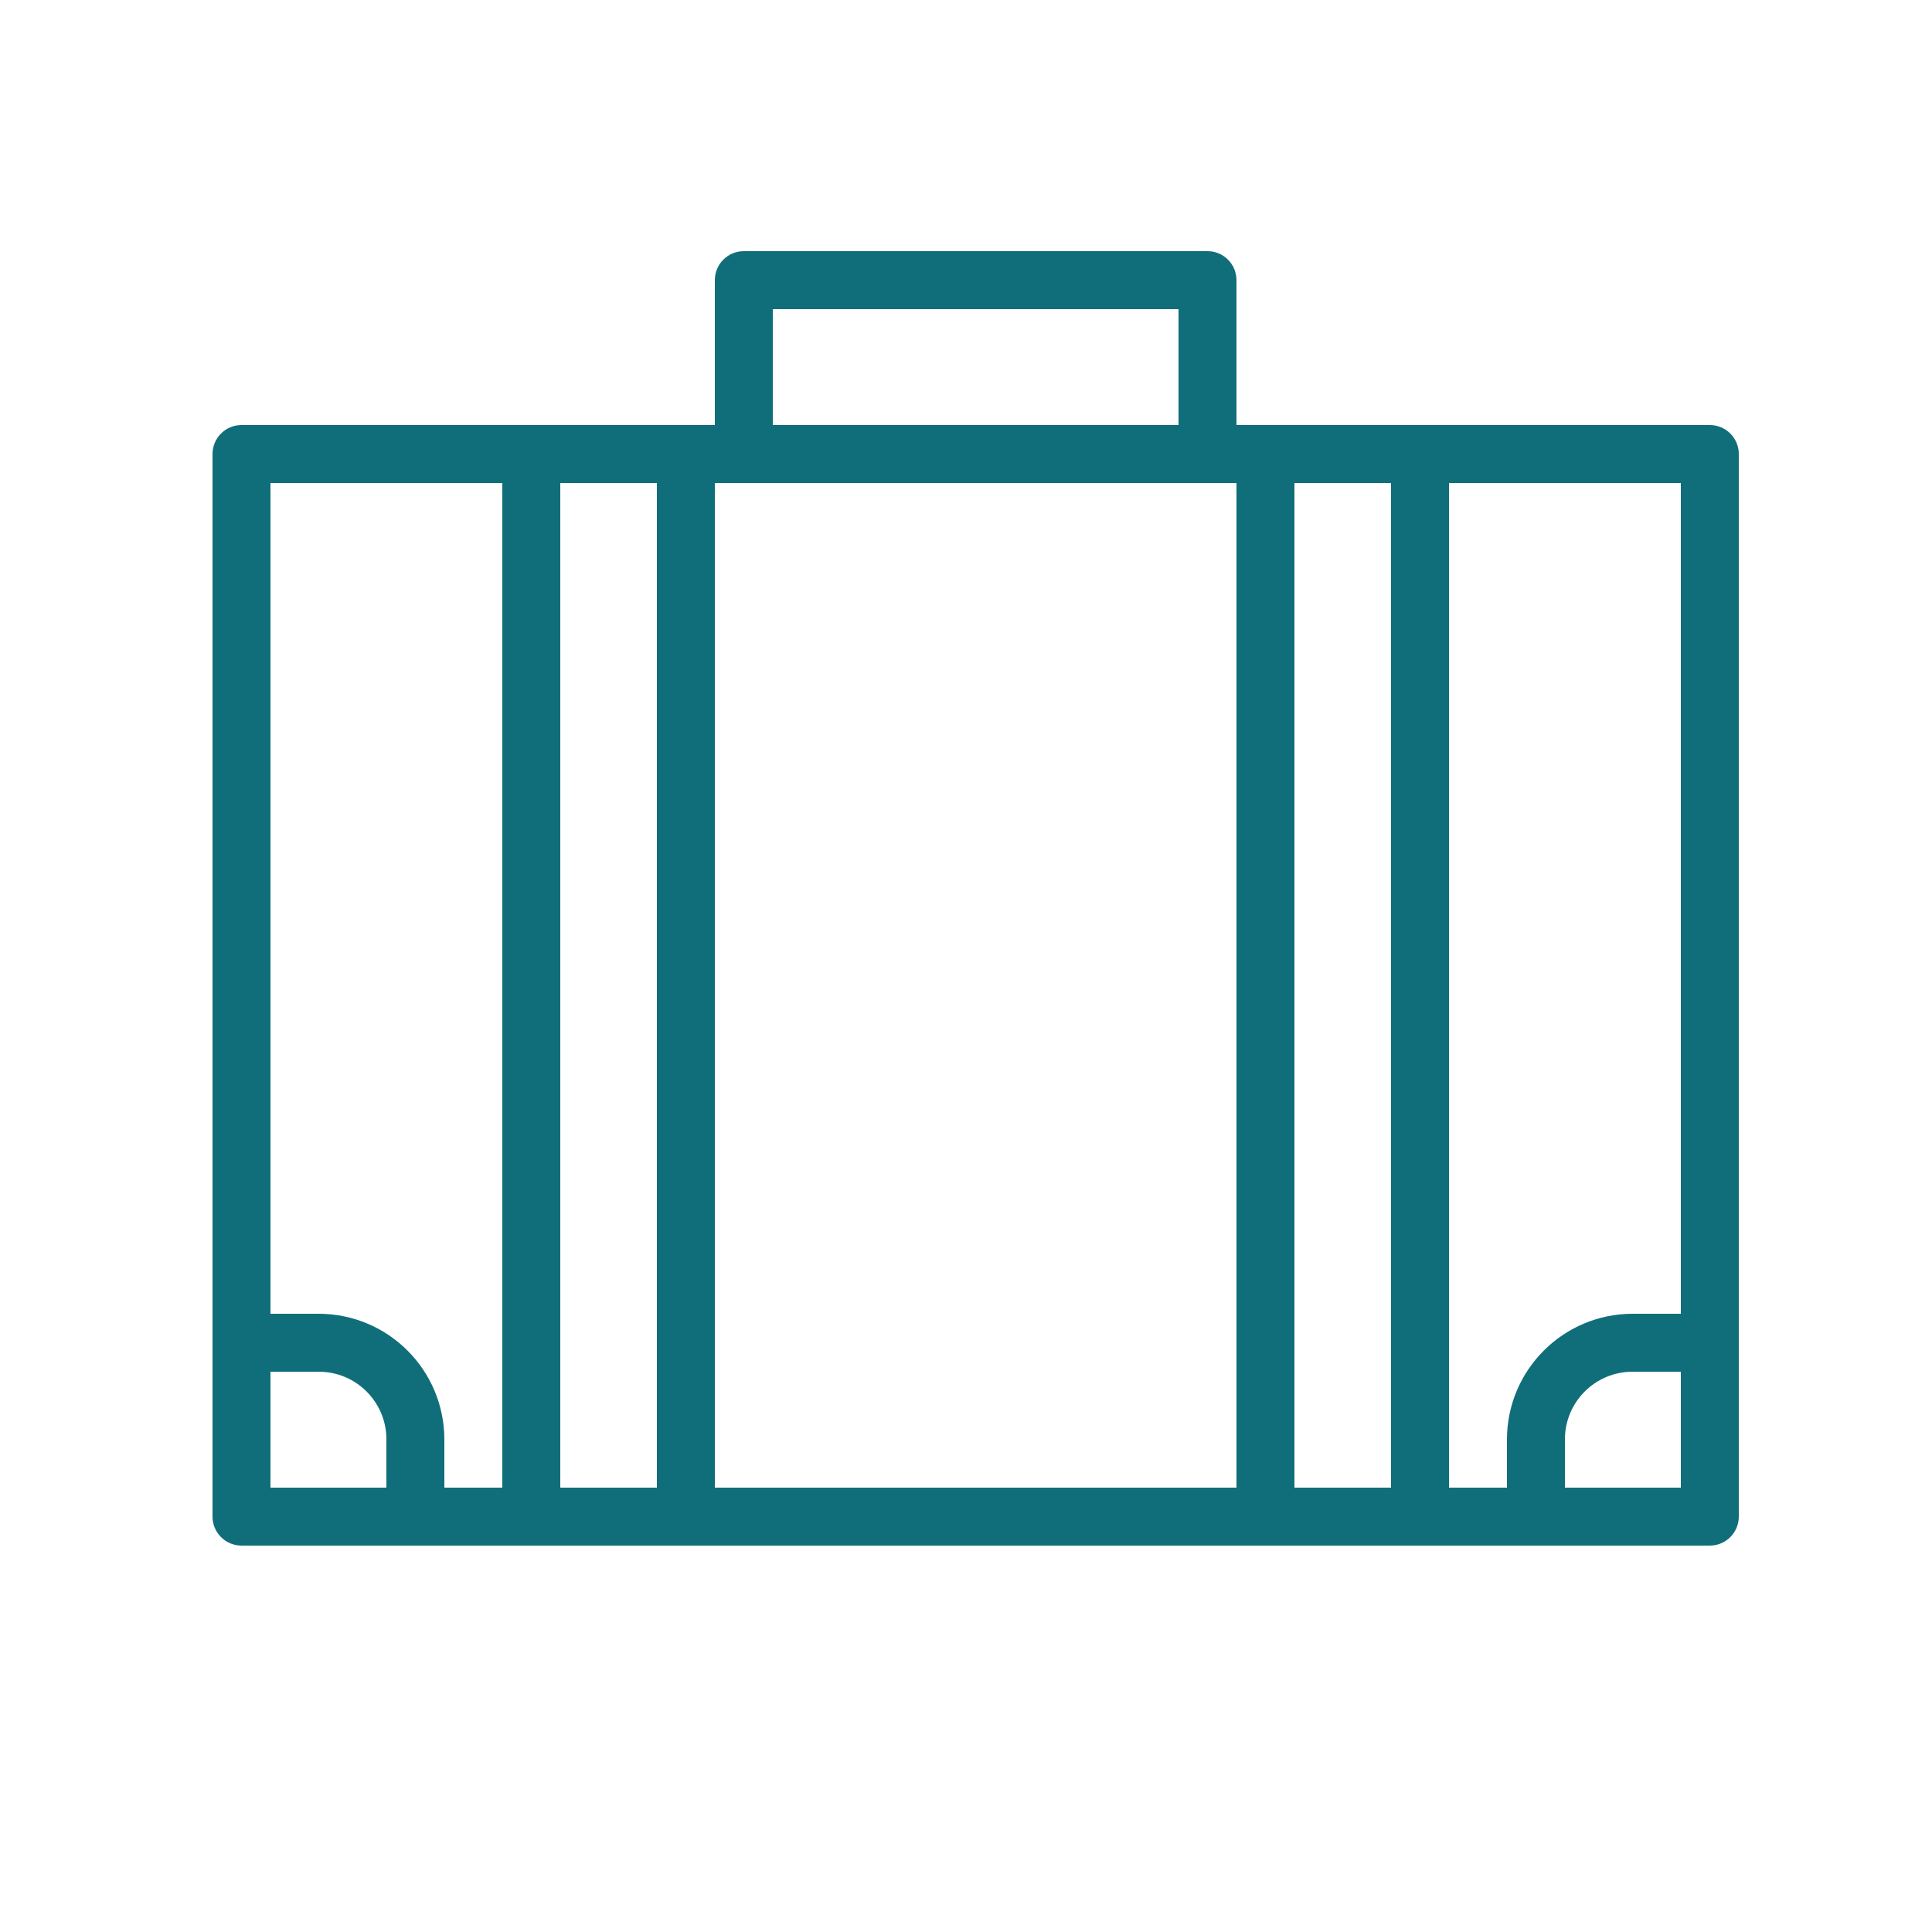 <?xml version="1.0" encoding="UTF-8"?> <svg xmlns="http://www.w3.org/2000/svg" viewBox="0 0 100.00 100.00" data-guides="{&quot;vertical&quot;:[],&quot;horizontal&quot;:[]}"><defs></defs><path fill="#106e7a" stroke="#106e7a" fill-opacity="1" stroke-width="0" stroke-opacity="1" color="rgb(51, 51, 51)" fill-rule="evenodd" id="tSvg1782c7f3a8a" title="Path 3" d="M88.5 22C80.333 22 72.167 22 64 22C64 19.5 64 17 64 14.5C64 13.672 63.328 13 62.5 13C54.5 13 46.5 13 38.5 13C37.672 13 37 13.672 37 14.5C37 17 37 19.5 37 22C28.833 22 20.667 22 12.5 22C11.672 22 11 22.672 11 23.5C11 41.833 11 60.167 11 78.5C11 79.328 11.672 80 12.5 80C37.833 80 63.167 80 88.5 80C89.328 80 90 79.328 90 78.5C90 60.167 90 41.833 90 23.5C90 22.672 89.328 22 88.5 22ZM87 68C86.167 68 85.333 68 84.5 68C80.912 68.005 78.005 70.912 78 74.5C78 75.333 78 76.167 78 77C77 77 76 77 75 77C75 59.667 75 42.333 75 25C79 25 83 25 87 25C87 39.333 87 53.667 87 68ZM38.5 25C47 25 55.5 25 64 25C64 42.333 64 59.667 64 77C55 77 46 77 37 77C37 59.667 37 42.333 37 25C37.5 25 38 25 38.5 25ZM40 16C47 16 54 16 61 16C61 18 61 20 61 22C54 22 47 22 40 22C40 20 40 18 40 16ZM26 25C26 42.333 26 59.667 26 77C25 77 24 77 23 77C23 76.167 23 75.333 23 74.5C22.994 70.912 20.088 68.005 16.5 68C15.667 68 14.833 68 14 68C14 53.667 14 39.333 14 25C18 25 22 25 26 25ZM14 77C14 75 14 73 14 71C14.833 71 15.667 71 16.5 71C18.433 71 20 72.567 20 74.5C20 75.333 20 76.167 20 77C18 77 16 77 14 77ZM29 77C29 59.667 29 42.333 29 25C30.667 25 32.333 25 34 25C34 42.333 34 59.667 34 77C32.333 77 30.667 77 29 77ZM67 77C67 59.667 67 42.333 67 25C68.667 25 70.333 25 72 25C72 42.333 72 59.667 72 77C70.333 77 68.667 77 67 77ZM87 77C85 77 83 77 81 77C81 76.167 81 75.333 81 74.5C81 72.567 82.567 71 84.5 71C85.333 71 86.167 71 87 71C87 73 87 75 87 77Z"></path></svg> 